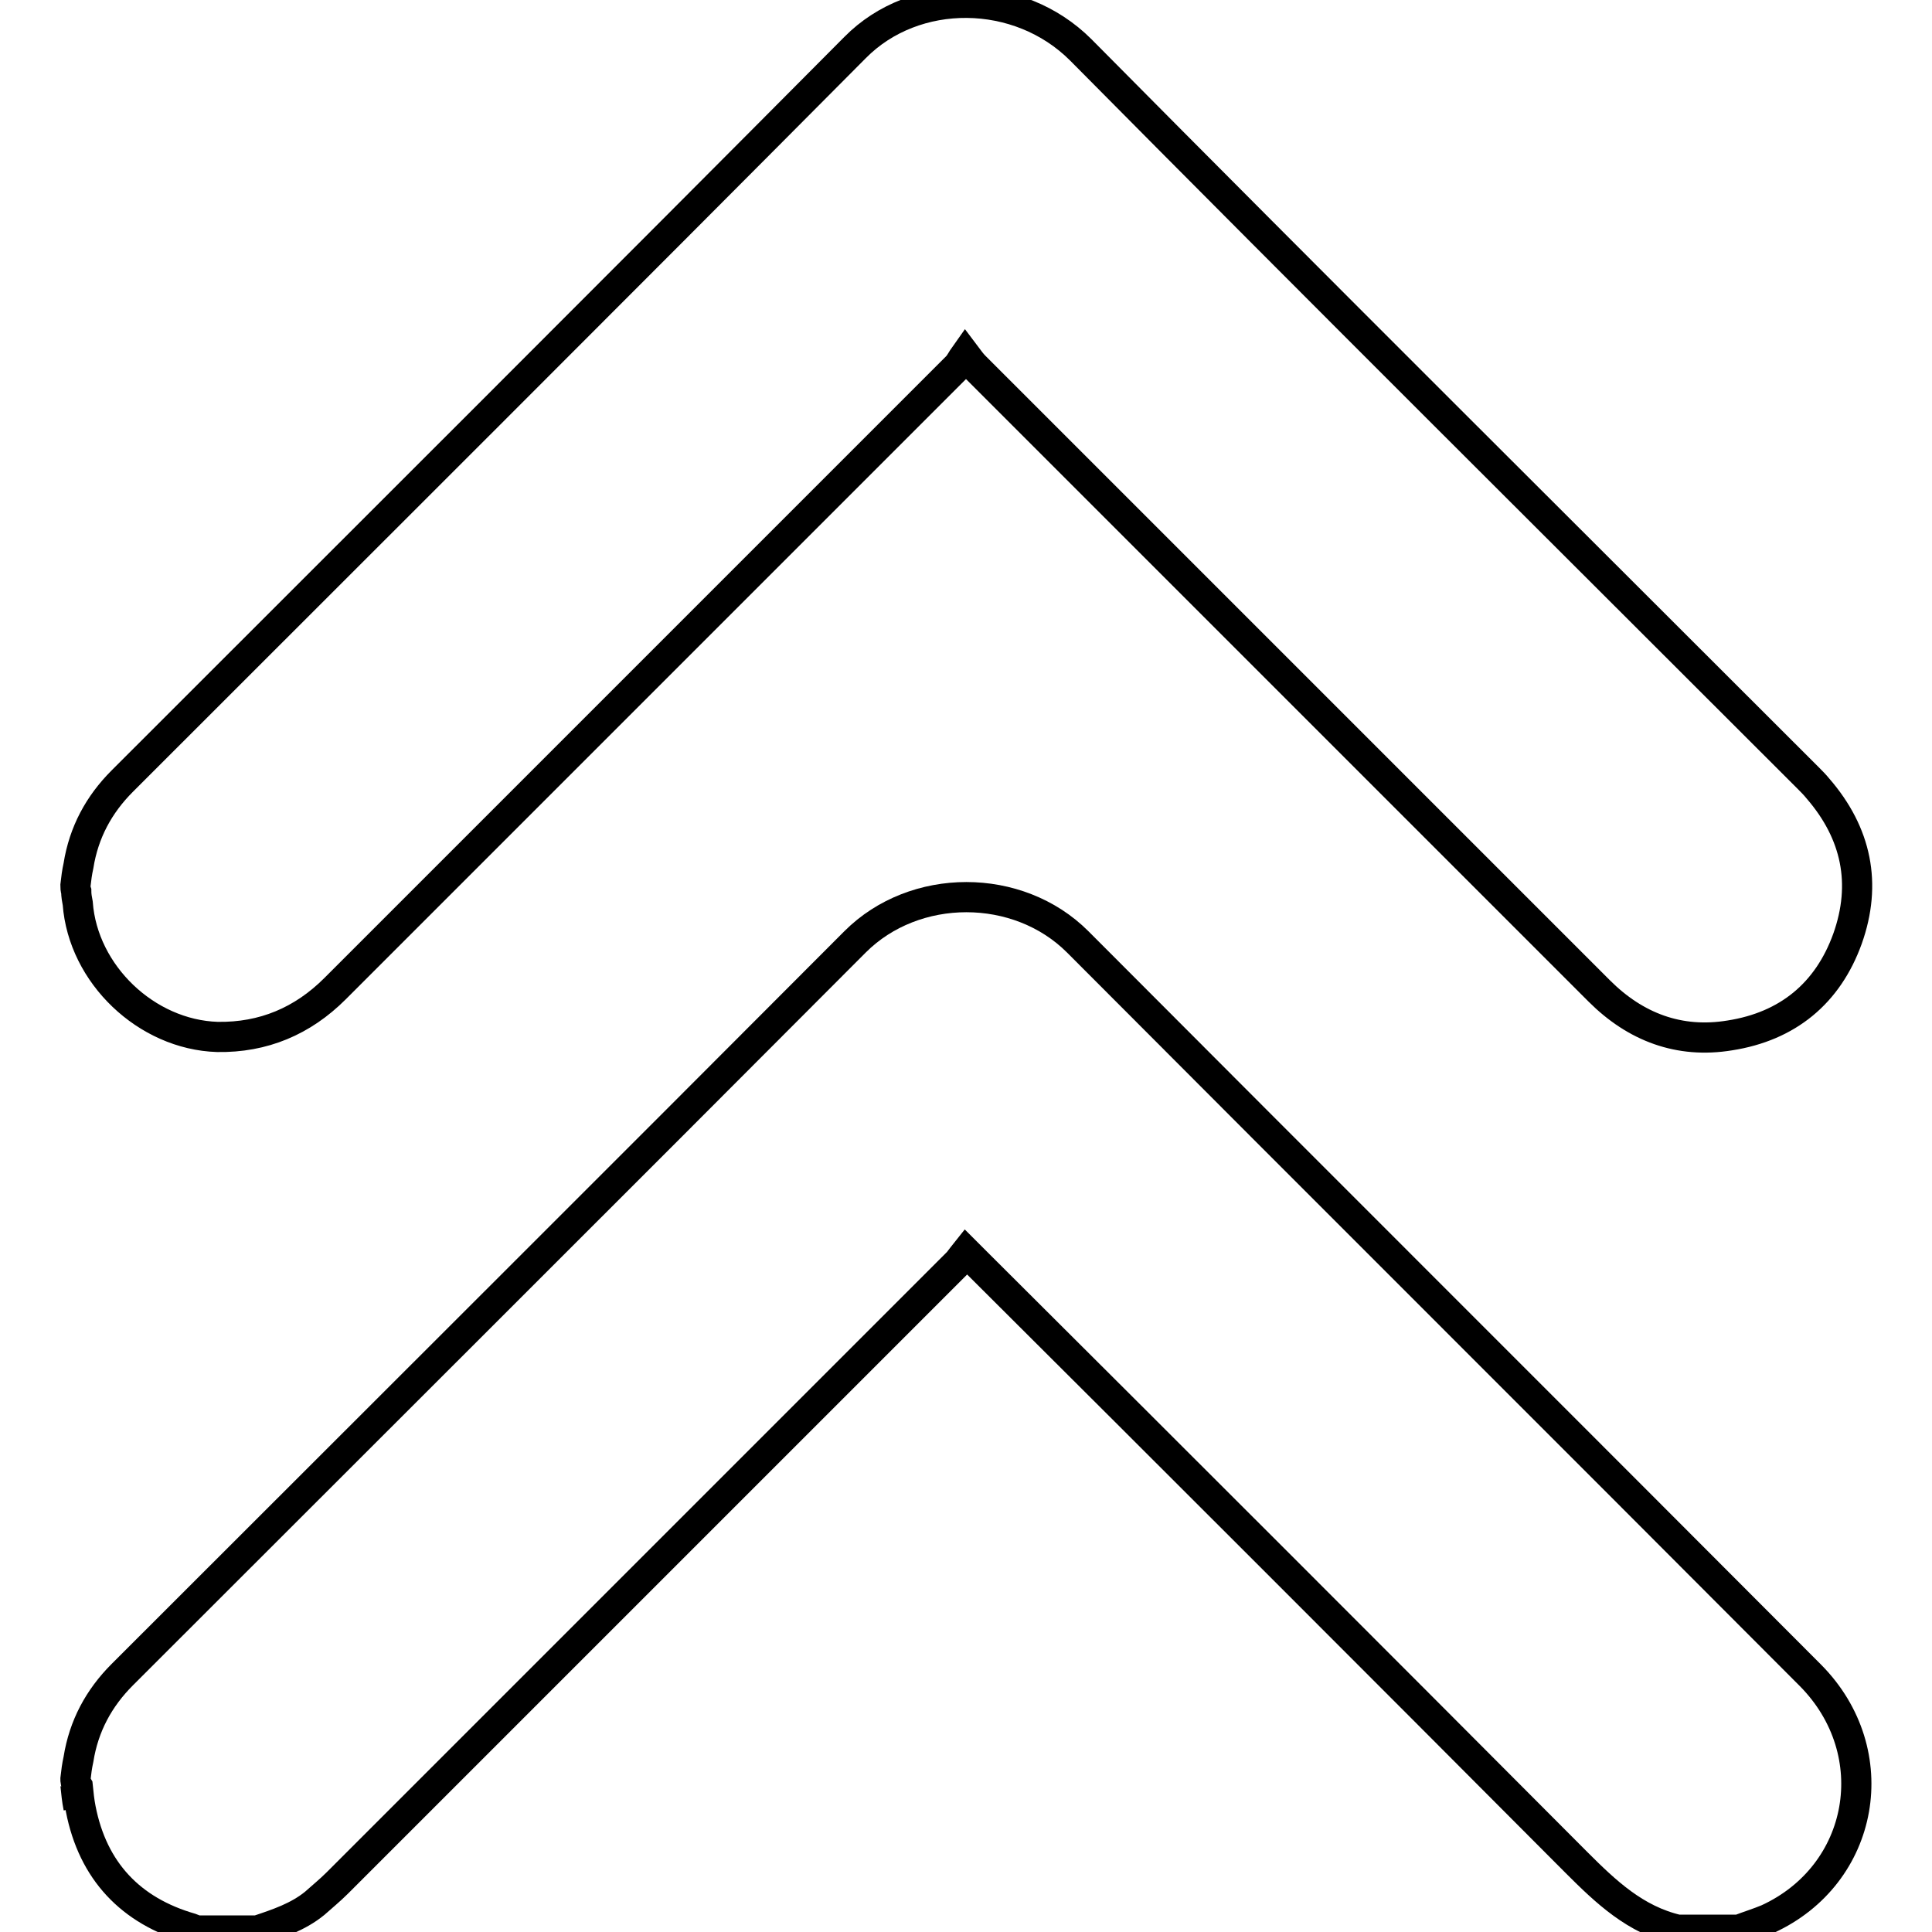 <?xml version="1.0" encoding="utf-8"?>
<!-- Svg Vector Icons : http://www.onlinewebfonts.com/icon -->
<!DOCTYPE svg PUBLIC "-//W3C//DTD SVG 1.1//EN" "http://www.w3.org/Graphics/SVG/1.1/DTD/svg11.dtd">
<svg version="1.1" xmlns="http://www.w3.org/2000/svg" xmlns:xlink="http://www.w3.org/1999/xlink" x="0px" y="0px" viewBox="0 0 256 256" enable-background="new 0 0 256 256" xml:space="preserve">
<g><g><path stroke-width="4" fill-opacity="0" stroke="#000000"  d="M10,117.3c0.1-0.9,0.2-1.7,0.4-2.6c0.7-4.4,2.7-8.1,5.8-11.2C48.6,71.1,81,38.8,113.3,6.3c7.9-8,21.7-7.9,29.9,0.3c32,32.3,64.2,64.3,96.4,96.5c0.4,0.4,0.9,0.9,1.3,1.4c5.1,5.9,6.5,12.6,3.9,19.9c-2.6,7.2-7.9,11.6-15.6,12.8c-6.7,1.1-12.5-1.1-17.3-5.9c-10.8-10.8-21.5-21.5-32.3-32.3c-16.8-16.8-33.6-33.6-50.4-50.4c-0.4-0.4-0.7-0.8-1.3-1.6c-0.5,0.7-0.7,1.2-1.1,1.6C99.4,76,71.9,103.5,44.4,131c-4.3,4.3-9.5,6.5-15.6,6.4c-9.4-0.3-17.8-8.3-18.5-17.7c-0.1-0.5-0.2-1.1-0.2-1.6C10,117.8,10,117.6,10,117.3z"/><path stroke-width="4" fill-opacity="0" stroke="#000000"  d="M10,235.7c0.1-0.9,0.2-1.7,0.4-2.6c0.7-4.4,2.7-8.1,5.8-11.2c32.4-32.4,64.8-64.7,97.1-97.1c7.9-7.9,21.6-7.9,29.5,0c32.3,32.4,64.7,64.7,97.1,97.2c10.1,10.2,7.2,26.4-5.7,32.3c-1.2,0.5-2.5,0.9-3.8,1.4c-2.7,0-5.4,0-8.1,0c-5.6-1.3-9.5-5-13.4-8.9c-26.5-26.6-53.1-53.2-79.7-79.7c-0.3-0.3-0.7-0.7-1.2-1.2c-0.4,0.5-0.7,0.9-1,1.3c-27.4,27.4-54.9,54.9-82.3,82.3c-1,1-2,1.8-3,2.7c-2.2,1.8-4.9,2.7-7.6,3.6c-2.7,0-5.4,0-8.1,0c-0.2-0.1-0.4-0.2-0.7-0.3c-8-2.3-13-7.6-14.6-15.8c-0.2-1-0.3-2-0.4-3C10,236.2,10,236,10,235.7z"/><path stroke-width="4" fill-opacity="0" stroke="#000000"  d="M10,236.5c0.1,1,0.2,2,0.4,3"/></g></g>
</svg>